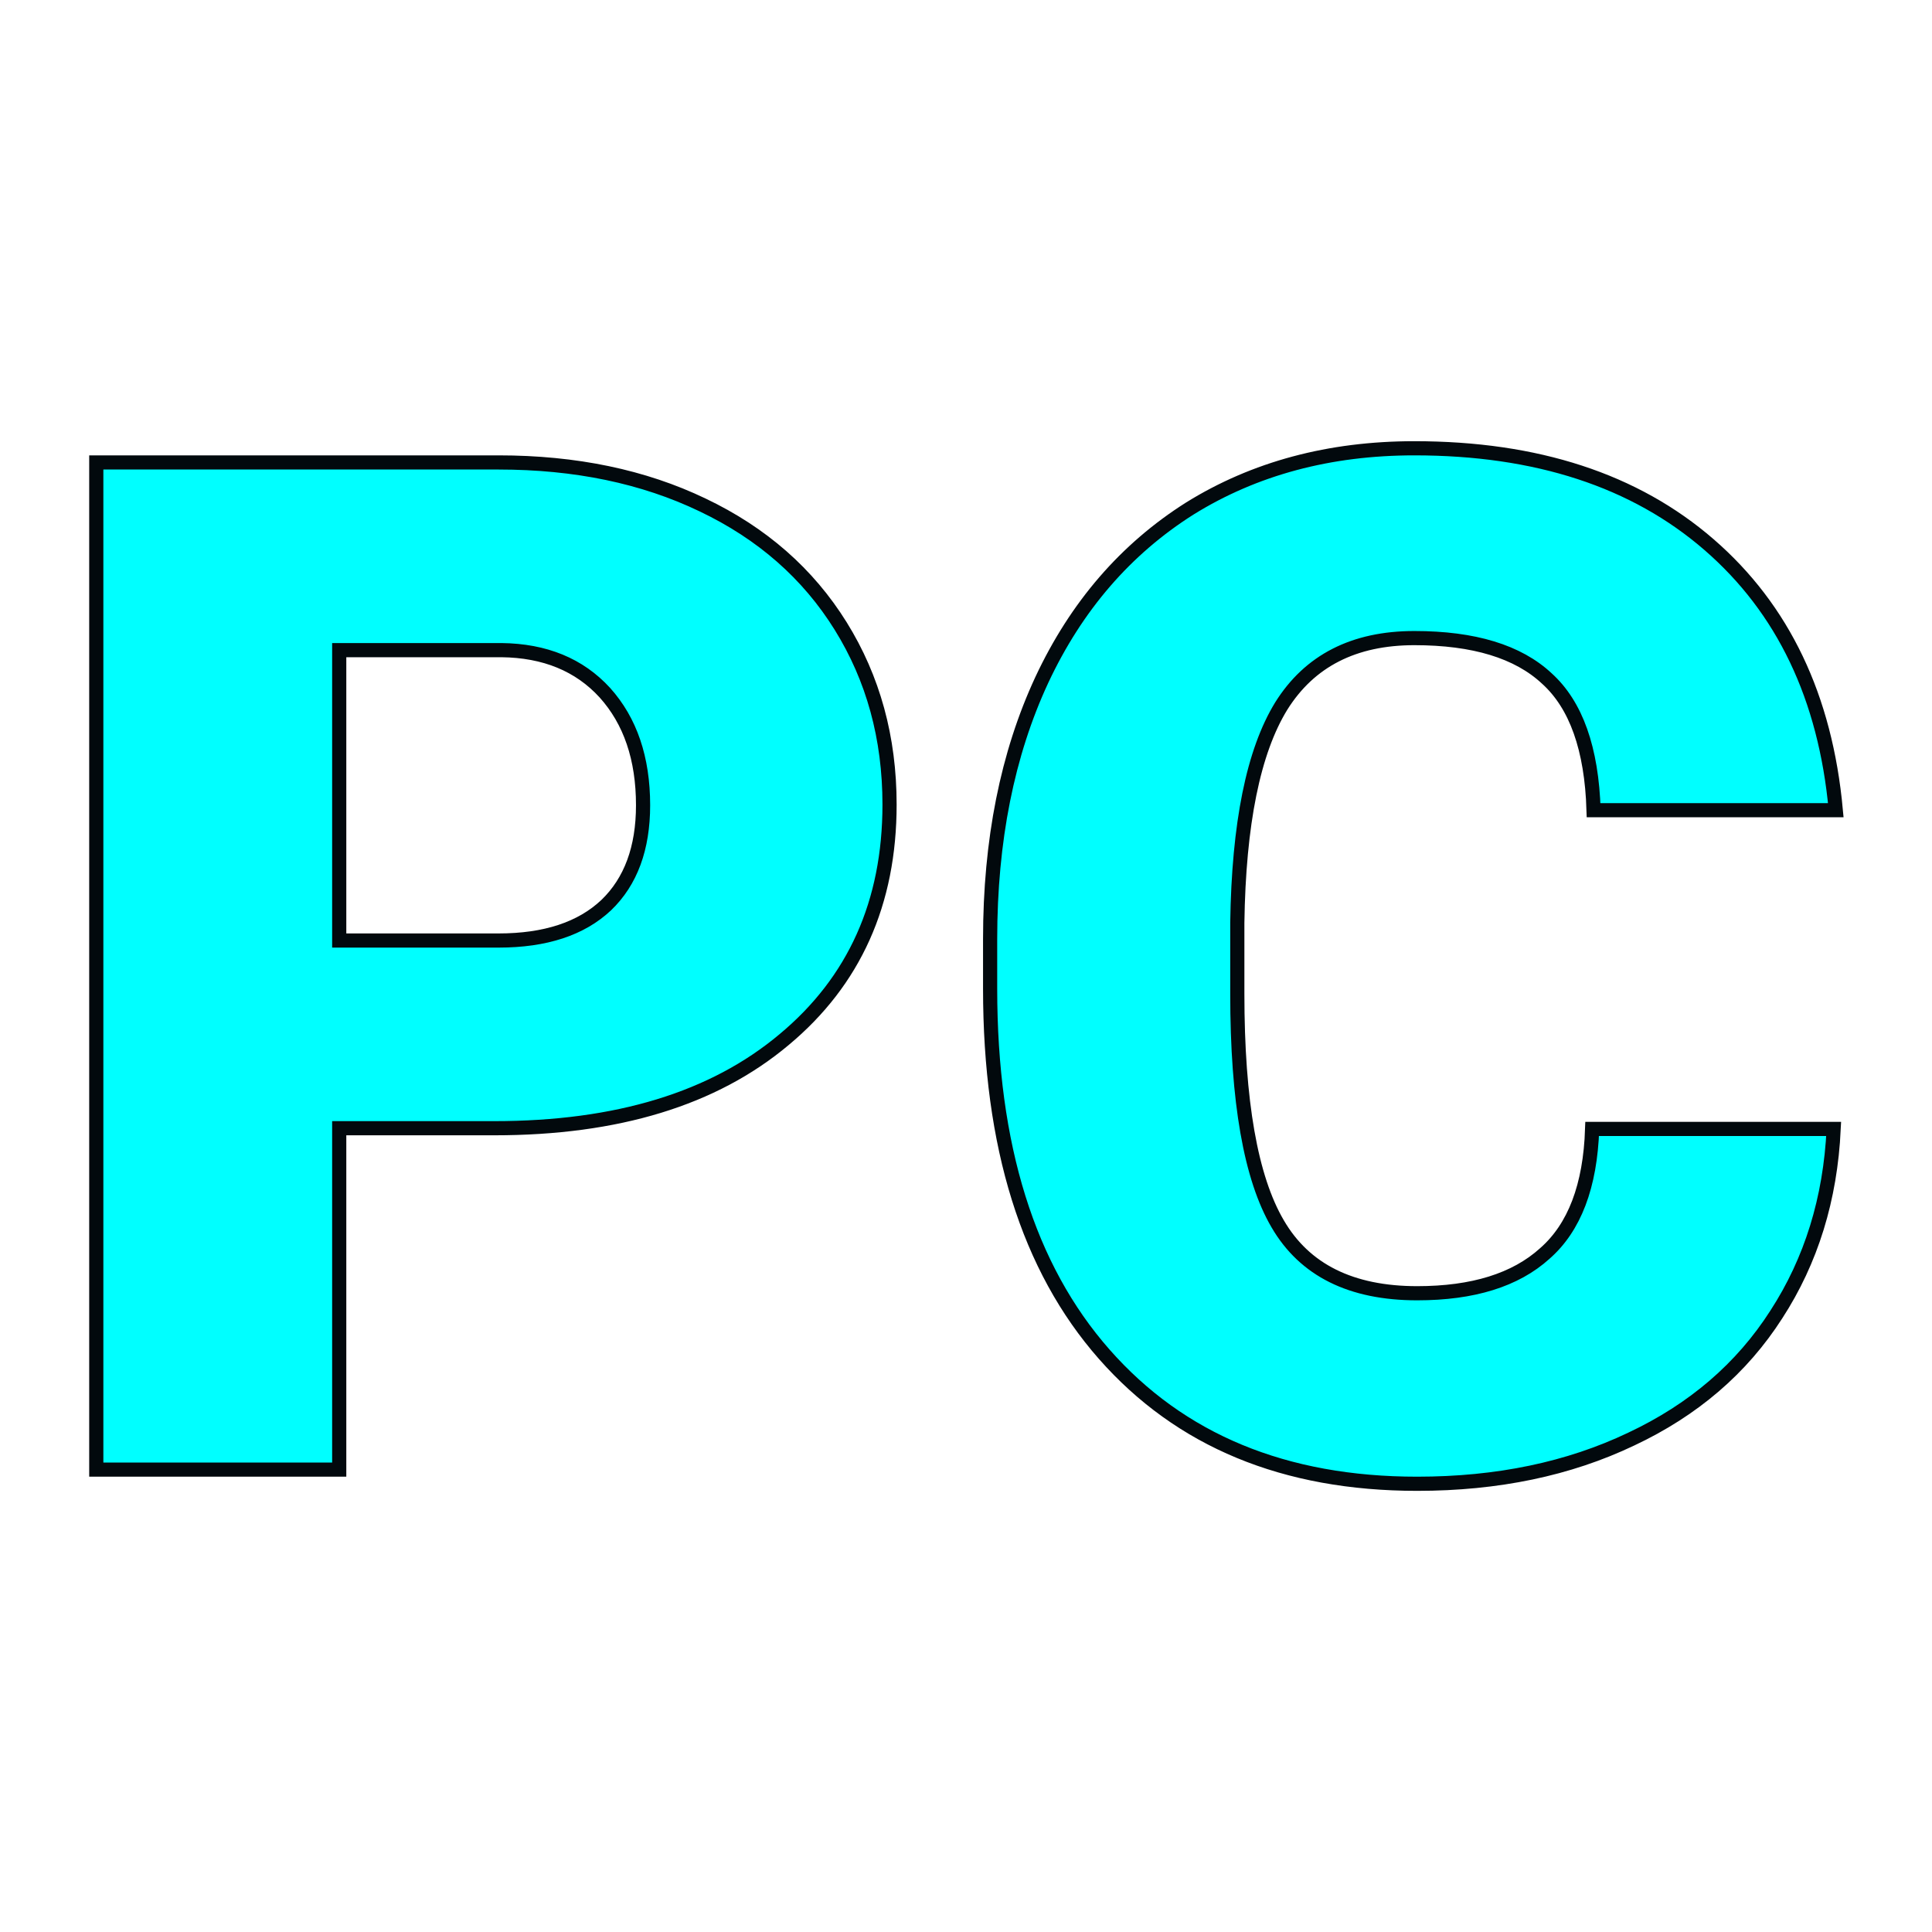 <svg xmlns="http://www.w3.org/2000/svg" version="1.1" xmlns:xlink="http://www.w3.org/1999/xlink" width="200" height="200"><svg xmlns="http://www.w3.org/2000/svg" version="1.1" xmlns:xlink="http://www.w3.org/1999/xlink" viewBox="0 0 200 200"><rect width="200" height="200" fill="url('#gradient')"></rect><defs><linearGradient id="SvgjsLinearGradient1001" gradientTransform="rotate(45 0.5 0.5)"><stop offset="0%" stop-color="#000000"></stop><stop offset="100%" stop-color="#000000"></stop></linearGradient></defs><g><g fill="#00ffff" transform="matrix(7.332,0,0,7.332,2.122,152.133)" stroke="#02090d" stroke-width="0.2"><path d="M6.69-4.82L4.50-4.82L4.50 0L1.07 0L1.07-14.22L6.75-14.22Q8.38-14.22 9.63-13.62Q10.89-13.02 11.58-11.91Q12.27-10.80 12.27-9.39L12.27-9.39Q12.27-7.31 10.78-6.07Q9.29-4.82 6.69-4.82L6.69-4.82ZM4.50-11.57L4.50-7.47L6.75-7.47Q7.74-7.47 8.27-7.97Q8.79-8.47 8.79-9.38L8.79-9.38Q8.79-10.37 8.25-10.97Q7.71-11.56 6.79-11.57L6.79-11.57L4.50-11.57ZM22.19-4.81L25.60-4.81Q25.53-3.33 24.79-2.19Q24.06-1.05 22.74-0.43Q21.42 0.20 19.72 0.20L19.72 0.20Q16.91 0.20 15.30-1.63Q13.69-3.46 13.69-6.79L13.69-6.79L13.69-7.49Q13.69-9.58 14.42-11.15Q15.15-12.71 16.51-13.57Q17.88-14.42 19.68-14.42L19.68-14.42Q22.27-14.42 23.84-13.06Q25.41-11.70 25.63-9.31L25.63-9.31L22.21-9.31Q22.17-10.61 21.55-11.17Q20.94-11.74 19.68-11.74L19.68-11.74Q18.40-11.74 17.80-10.78Q17.21-9.82 17.18-7.72L17.18-7.72L17.18-6.72Q17.18-4.44 17.75-3.47Q18.32-2.49 19.72-2.49L19.72-2.49Q20.90-2.49 21.52-3.05Q22.15-3.60 22.19-4.81L22.19-4.81Z"></path></g></g></svg><style>@media (prefers-color-scheme: light) { :root { filter: none; } }
@media (prefers-color-scheme: dark) { :root { filter: none; } }
</style></svg>